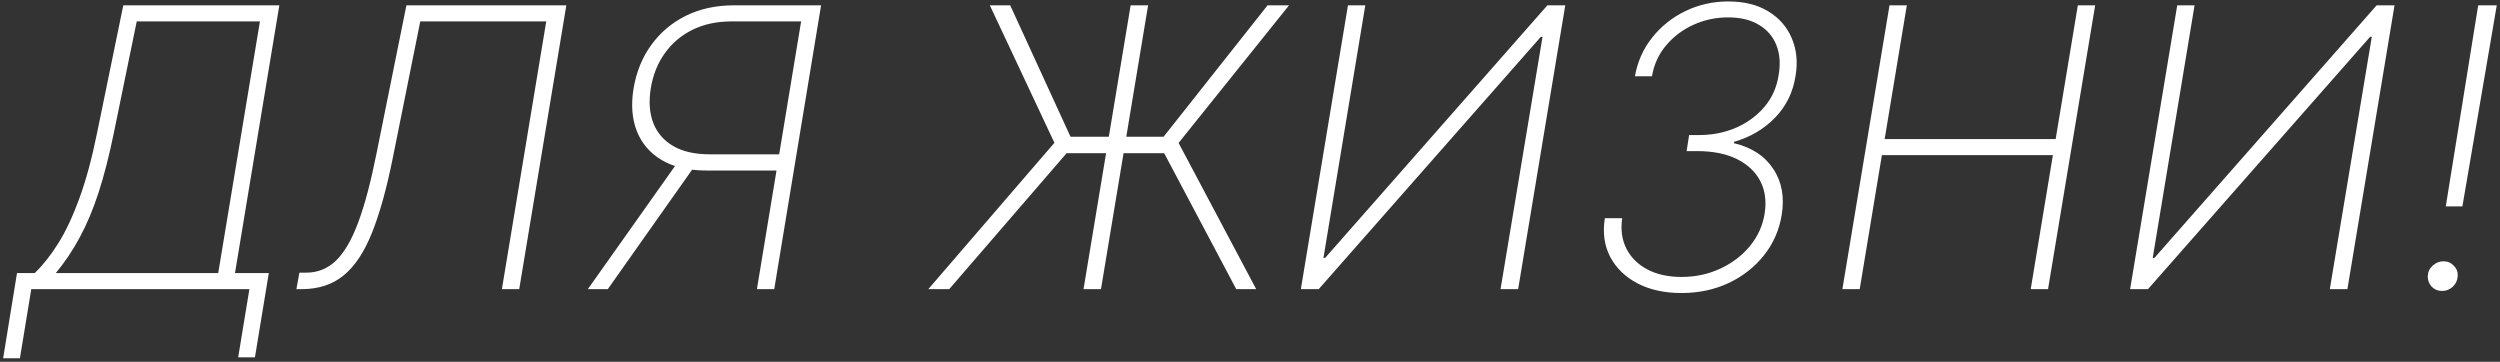 <?xml version="1.0" encoding="UTF-8"?> <svg xmlns="http://www.w3.org/2000/svg" width="615" height="89" viewBox="0 0 615 89" fill="none"><rect x="0" y="0" width="615" height="89" fill="#333333" stroke="none"/> <path d="M0.773 88.14L4.182 67.174H8.545C10.568 65.22 12.5 62.777 14.341 59.845C16.182 56.913 17.909 53.231 19.523 48.8C21.159 44.345 22.625 38.913 23.921 32.504L30.329 1.311H68.716L57.807 67.174H66.125L62.716 87.902H58.591L61.352 71.129H7.693L4.898 88.14H0.773ZM13.727 67.174H53.682L63.943 5.265H33.636L28.046 32.504C26.886 38.186 25.625 43.129 24.261 47.334C22.898 51.515 21.352 55.197 19.625 58.379C17.921 61.561 15.954 64.493 13.727 67.174ZM72.909 71.129L73.659 67.072H75.329C78.171 67.072 80.614 66.084 82.659 64.106C84.727 62.106 86.557 58.947 88.148 54.629C89.761 50.288 91.261 44.618 92.648 37.618L99.977 1.311H139.318L127.727 71.129H123.466L134.375 5.265H103.386L96.636 38.811C95.136 46.311 93.432 52.447 91.523 57.22C89.636 61.97 87.307 65.481 84.534 67.754C81.784 70.004 78.352 71.129 74.239 71.129H72.909ZM190.463 71.129H186.202L197.077 5.265H179.963C176.372 5.265 173.179 5.947 170.384 7.311C167.611 8.674 165.338 10.595 163.565 13.072C161.793 15.527 160.634 18.413 160.088 21.731C159.565 25.027 159.781 27.89 160.736 30.322C161.69 32.731 163.327 34.606 165.645 35.947C167.986 37.288 170.94 37.959 174.509 37.959H193.668L193.02 41.947H173.759C169.349 41.947 165.702 41.095 162.815 39.39C159.929 37.686 157.884 35.322 156.679 32.3C155.474 29.254 155.202 25.731 155.861 21.731C156.543 17.686 157.986 14.14 160.19 11.095C162.395 8.027 165.224 5.629 168.679 3.902C172.156 2.174 176.099 1.311 180.509 1.311H201.986L190.463 71.129ZM167.009 39.493H171.849L149.52 71.129H144.611L167.009 39.493ZM282.432 1.311L270.841 71.129H266.545L278.136 1.311H282.432ZM228.364 71.129L259.386 35.129L243.5 1.311H248.511L263.341 33.629H286.25L311.818 1.311H317.102L289.932 35.163L309.023 71.129H304.114L286.386 37.686H262.386L233.511 71.129H228.364ZM331.599 1.311H335.861L325.565 63.459H325.974L380.656 1.311H385.054L373.463 71.129H369.134L379.463 9.049H379.054L324.406 71.129H320.009L331.599 1.311ZM413.614 72.084C409.477 72.084 405.898 71.299 402.875 69.731C399.852 68.163 397.602 65.993 396.125 63.22C394.67 60.447 394.227 57.265 394.795 53.675H399.057C398.648 56.515 399 59.027 400.114 61.209C401.227 63.368 402.943 65.061 405.261 66.288C407.602 67.515 410.398 68.129 413.648 68.129C417.08 68.129 420.261 67.447 423.193 66.084C426.125 64.72 428.557 62.868 430.489 60.527C432.42 58.163 433.625 55.504 434.102 52.55C434.58 49.481 434.216 46.8 433.011 44.504C431.807 42.209 429.886 40.413 427.25 39.118C424.614 37.822 421.386 37.175 417.568 37.175H414.909L415.523 33.22H418.011C421.261 33.22 424.284 32.618 427.08 31.413C429.875 30.186 432.205 28.47 434.068 26.265C435.932 24.061 437.091 21.459 437.545 18.459C438.023 15.709 437.841 13.265 437 11.129C436.159 8.993 434.727 7.322 432.705 6.118C430.705 4.89 428.17 4.277 425.102 4.277C422.125 4.277 419.295 4.879 416.614 6.084C413.955 7.288 411.705 8.981 409.864 11.163C408.023 13.345 406.864 15.879 406.386 18.765H402.193C402.83 15.152 404.25 11.97 406.455 9.22C408.659 6.447 411.386 4.277 414.636 2.709C417.909 1.14 421.409 0.356 425.136 0.356C429.068 0.356 432.364 1.174 435.023 2.811C437.705 4.447 439.625 6.652 440.784 9.424C441.966 12.197 442.273 15.277 441.705 18.663C441.091 22.686 439.409 26.118 436.659 28.959C433.909 31.777 430.545 33.754 426.568 34.89V35.231C430.909 36.254 434.125 38.356 436.216 41.538C438.33 44.697 439.023 48.481 438.295 52.89C437.682 56.618 436.227 59.925 433.932 62.811C431.636 65.697 428.739 67.97 425.239 69.629C421.739 71.265 417.864 72.084 413.614 72.084ZM453.227 71.129L464.818 1.311H469.08L463.625 34.209H505.693L511.148 1.311H515.409L503.818 71.129H499.557L505.011 38.163H462.943L457.489 71.129H453.227ZM535.599 1.311H539.861L529.565 63.459H529.974L584.656 1.311H589.054L577.463 71.129H573.134L583.463 9.049H583.054L528.406 71.129H524.009L535.599 1.311ZM614.205 1.311L605.75 50.777H601.659L609.636 1.311H614.205ZM600.739 71.572C599.716 71.572 598.864 71.22 598.182 70.515C597.523 69.788 597.205 68.913 597.227 67.89C597.273 66.89 597.682 66.038 598.455 65.334C599.227 64.629 600.114 64.277 601.114 64.277C602.114 64.277 602.955 64.64 603.636 65.368C604.341 66.072 604.659 66.913 604.591 67.89C604.568 68.572 604.375 69.197 604.011 69.765C603.648 70.334 603.182 70.777 602.614 71.095C602.045 71.413 601.42 71.572 600.739 71.572Z" fill="white"></path> </svg> 
